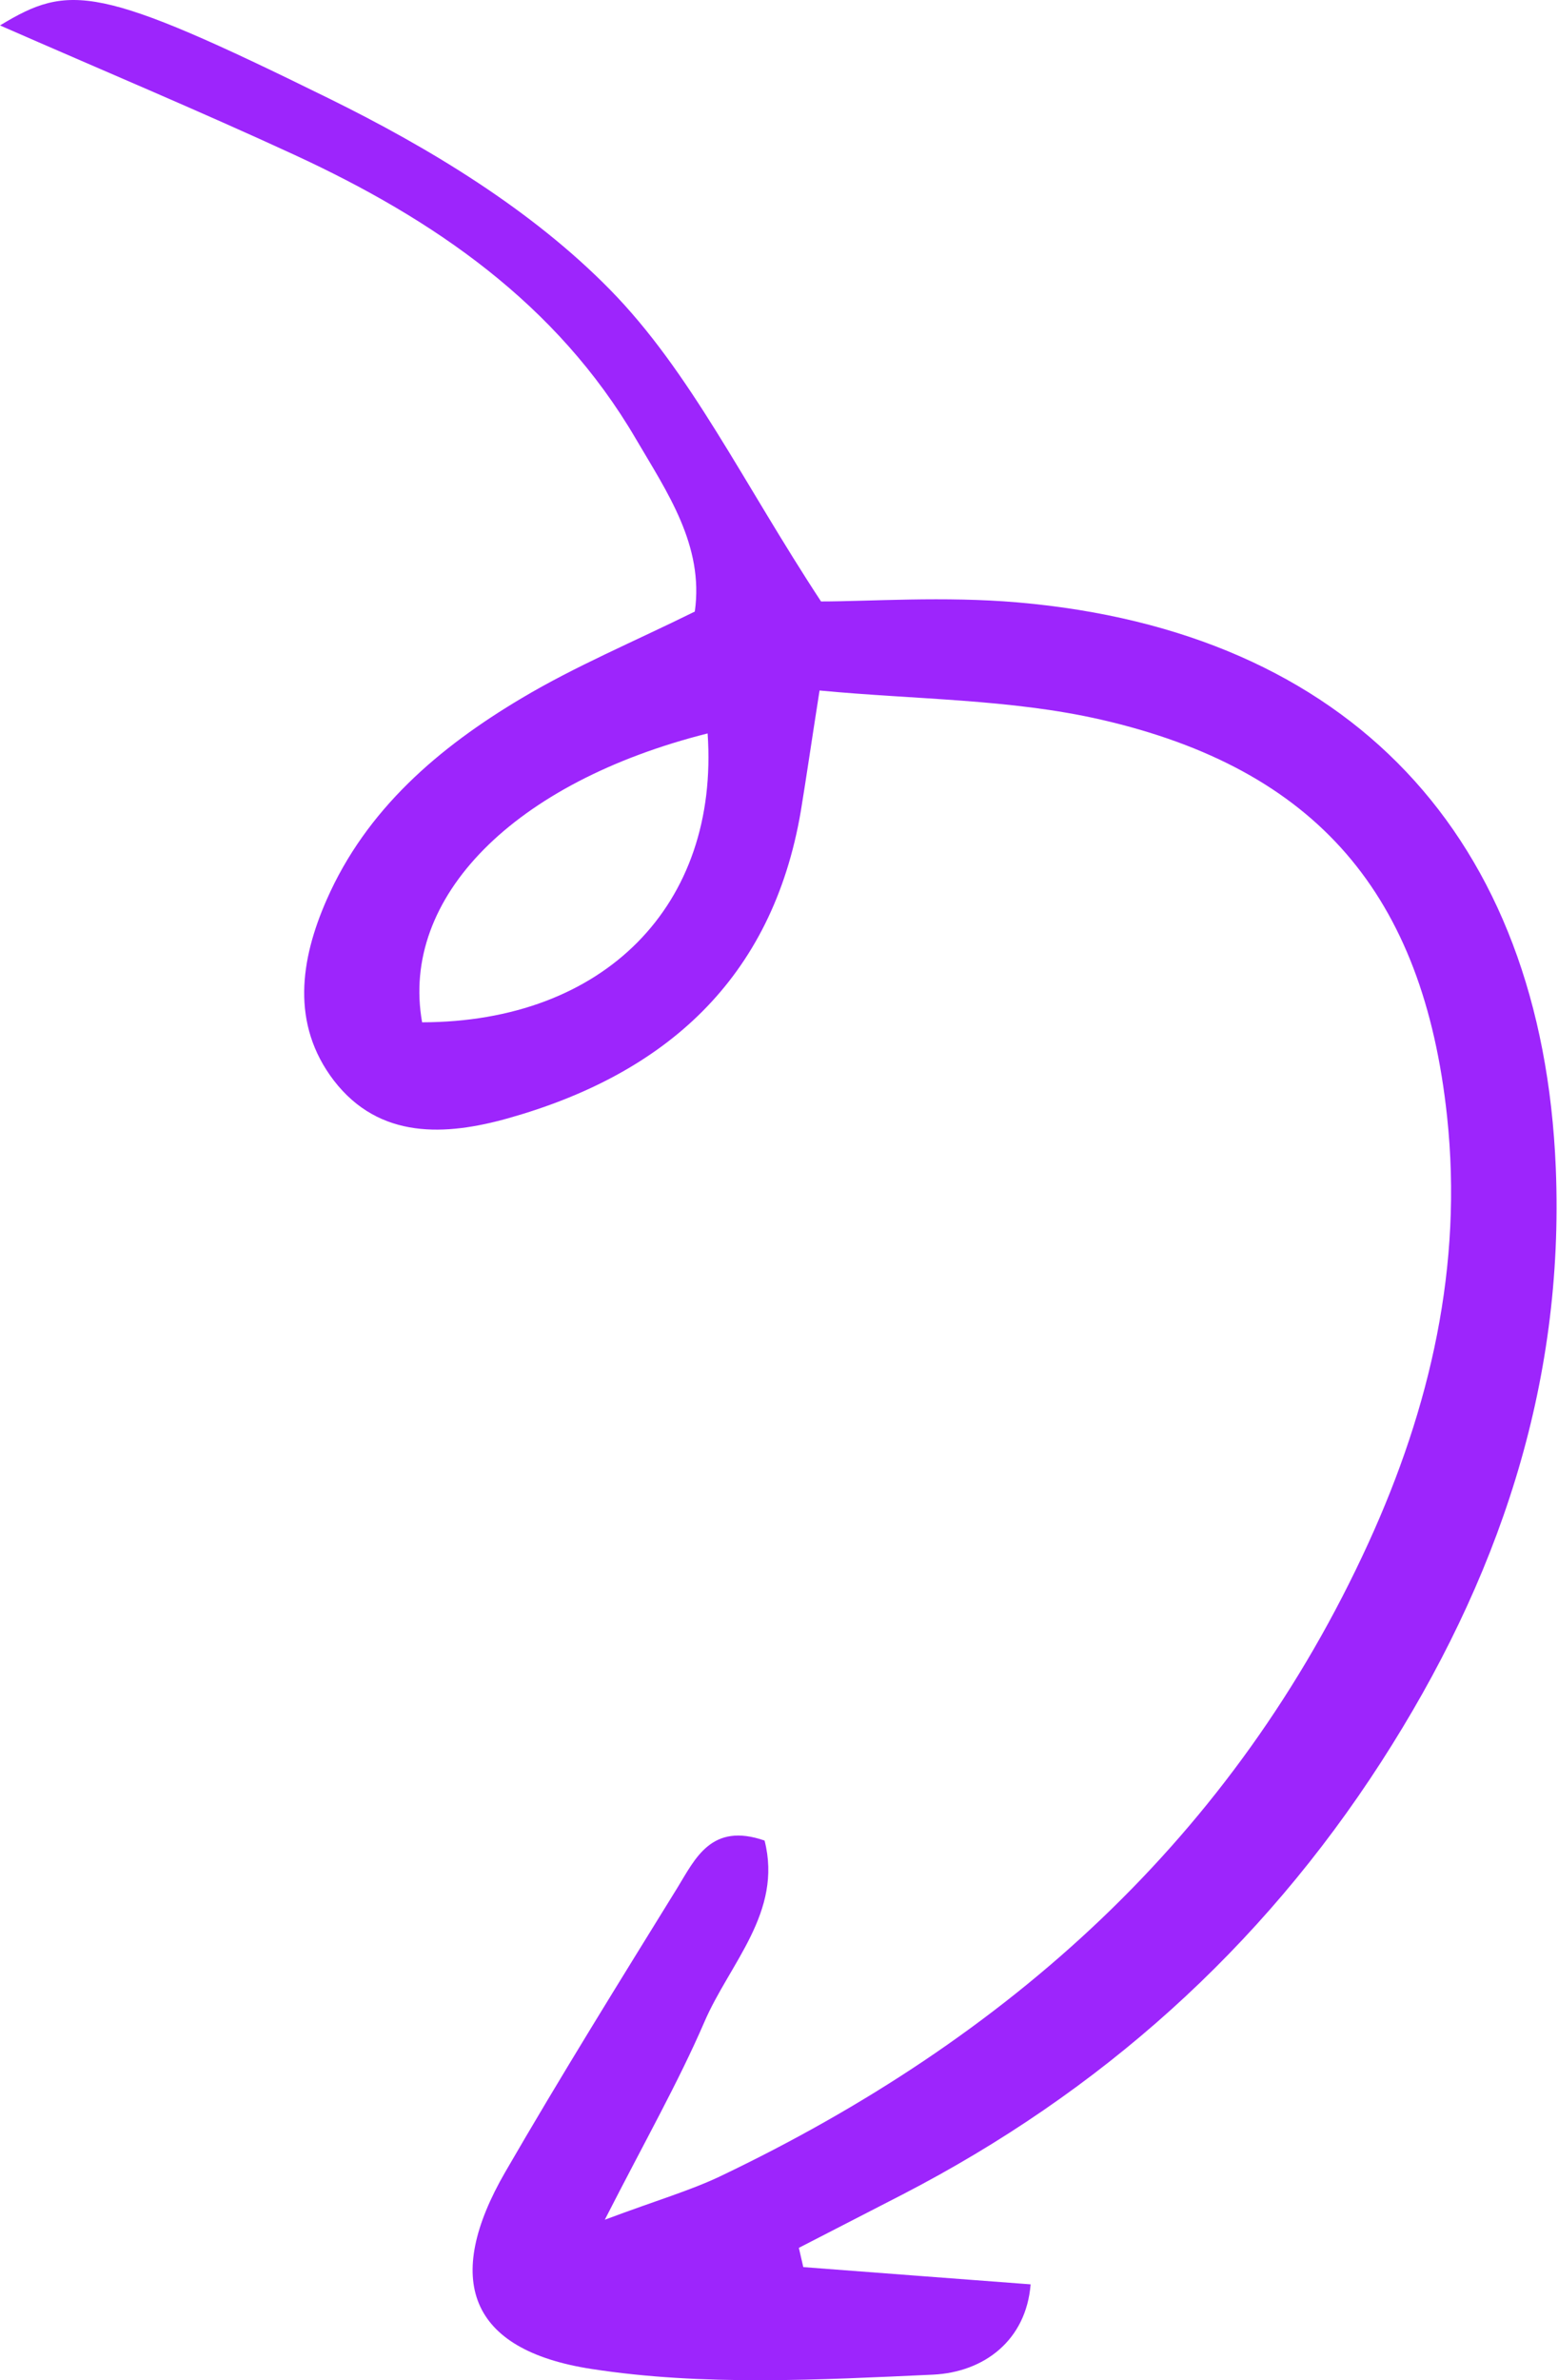 <svg width="1002" height="1530" viewBox="0 0 1002 1530" fill="none" xmlns="http://www.w3.org/2000/svg">
<g clip-path="url(#clip0_572_404)">
<path d="M516.463 1457.27C563.717 1460.92 610.971 1464.41 662.823 1468.37C659.969 1504.37 632.853 1524.83 600.188 1526.41C526.928 1529.74 452.242 1533.86 380.41 1522.76C301.125 1510.55 285.109 1465.04 324.91 1396.22C360.588 1334.54 398.169 1274.13 435.592 1213.55C447.168 1194.68 457.475 1171.21 491.726 1183.11C503.46 1229.09 469.209 1262.07 453.035 1299.66C436.226 1338.51 415.136 1375.61 388.972 1426.83C422.906 1414.14 443.838 1408.12 463.183 1398.92C648.234 1310.6 793.485 1181.05 880.064 991.871C919.865 904.816 940.955 813.638 930.648 717.545C915.425 575.466 847.081 494.437 708.015 462.564C649.82 449.244 588.454 449.72 527.087 443.853C521.854 476.994 518.683 499.194 515.036 521.394C496.641 629.539 427.664 690.429 326.813 718.814C286.695 730.072 244.039 732.609 214.704 694.552C186.954 658.24 193.138 616.853 210.105 578.32C235.635 520.125 282.413 480.324 335.534 448.769C370.103 428.155 407.684 412.456 446.85 393.111C452.876 350.614 428.932 316.204 408.952 282.112C358.051 195.057 278.766 140.826 189.491 99.597C127.966 71.213 65.489 45.049 0 16.348C44.717 -10.767 63.111 -9.816 211.215 63.126C276.388 95.157 342.036 134.959 392.302 186.177C444.313 239.139 477.772 310.178 528.038 386.609C559.118 386.609 607.165 383.121 654.736 387.244C868.013 405.796 991.856 537.726 1000.58 750.845C1006.29 891.021 963.155 1016.45 888.31 1132.52C810.769 1252.72 707.381 1345.01 580.366 1410.65C558.167 1422.07 535.967 1433.49 513.767 1444.91C514.719 1449.03 515.67 1453.15 516.621 1457.27H516.463ZM455.096 471.444C330.46 502.841 257.201 576.893 271.472 657.13C388.497 656.971 462.708 581.968 455.096 471.444Z" fill="#9D25FC"/>
</g>
<defs>
<clipPath id="clip0_572_404">
<rect width="1001.08" height="1530" fill="white"/>
</clipPath>
</defs>
</svg>
